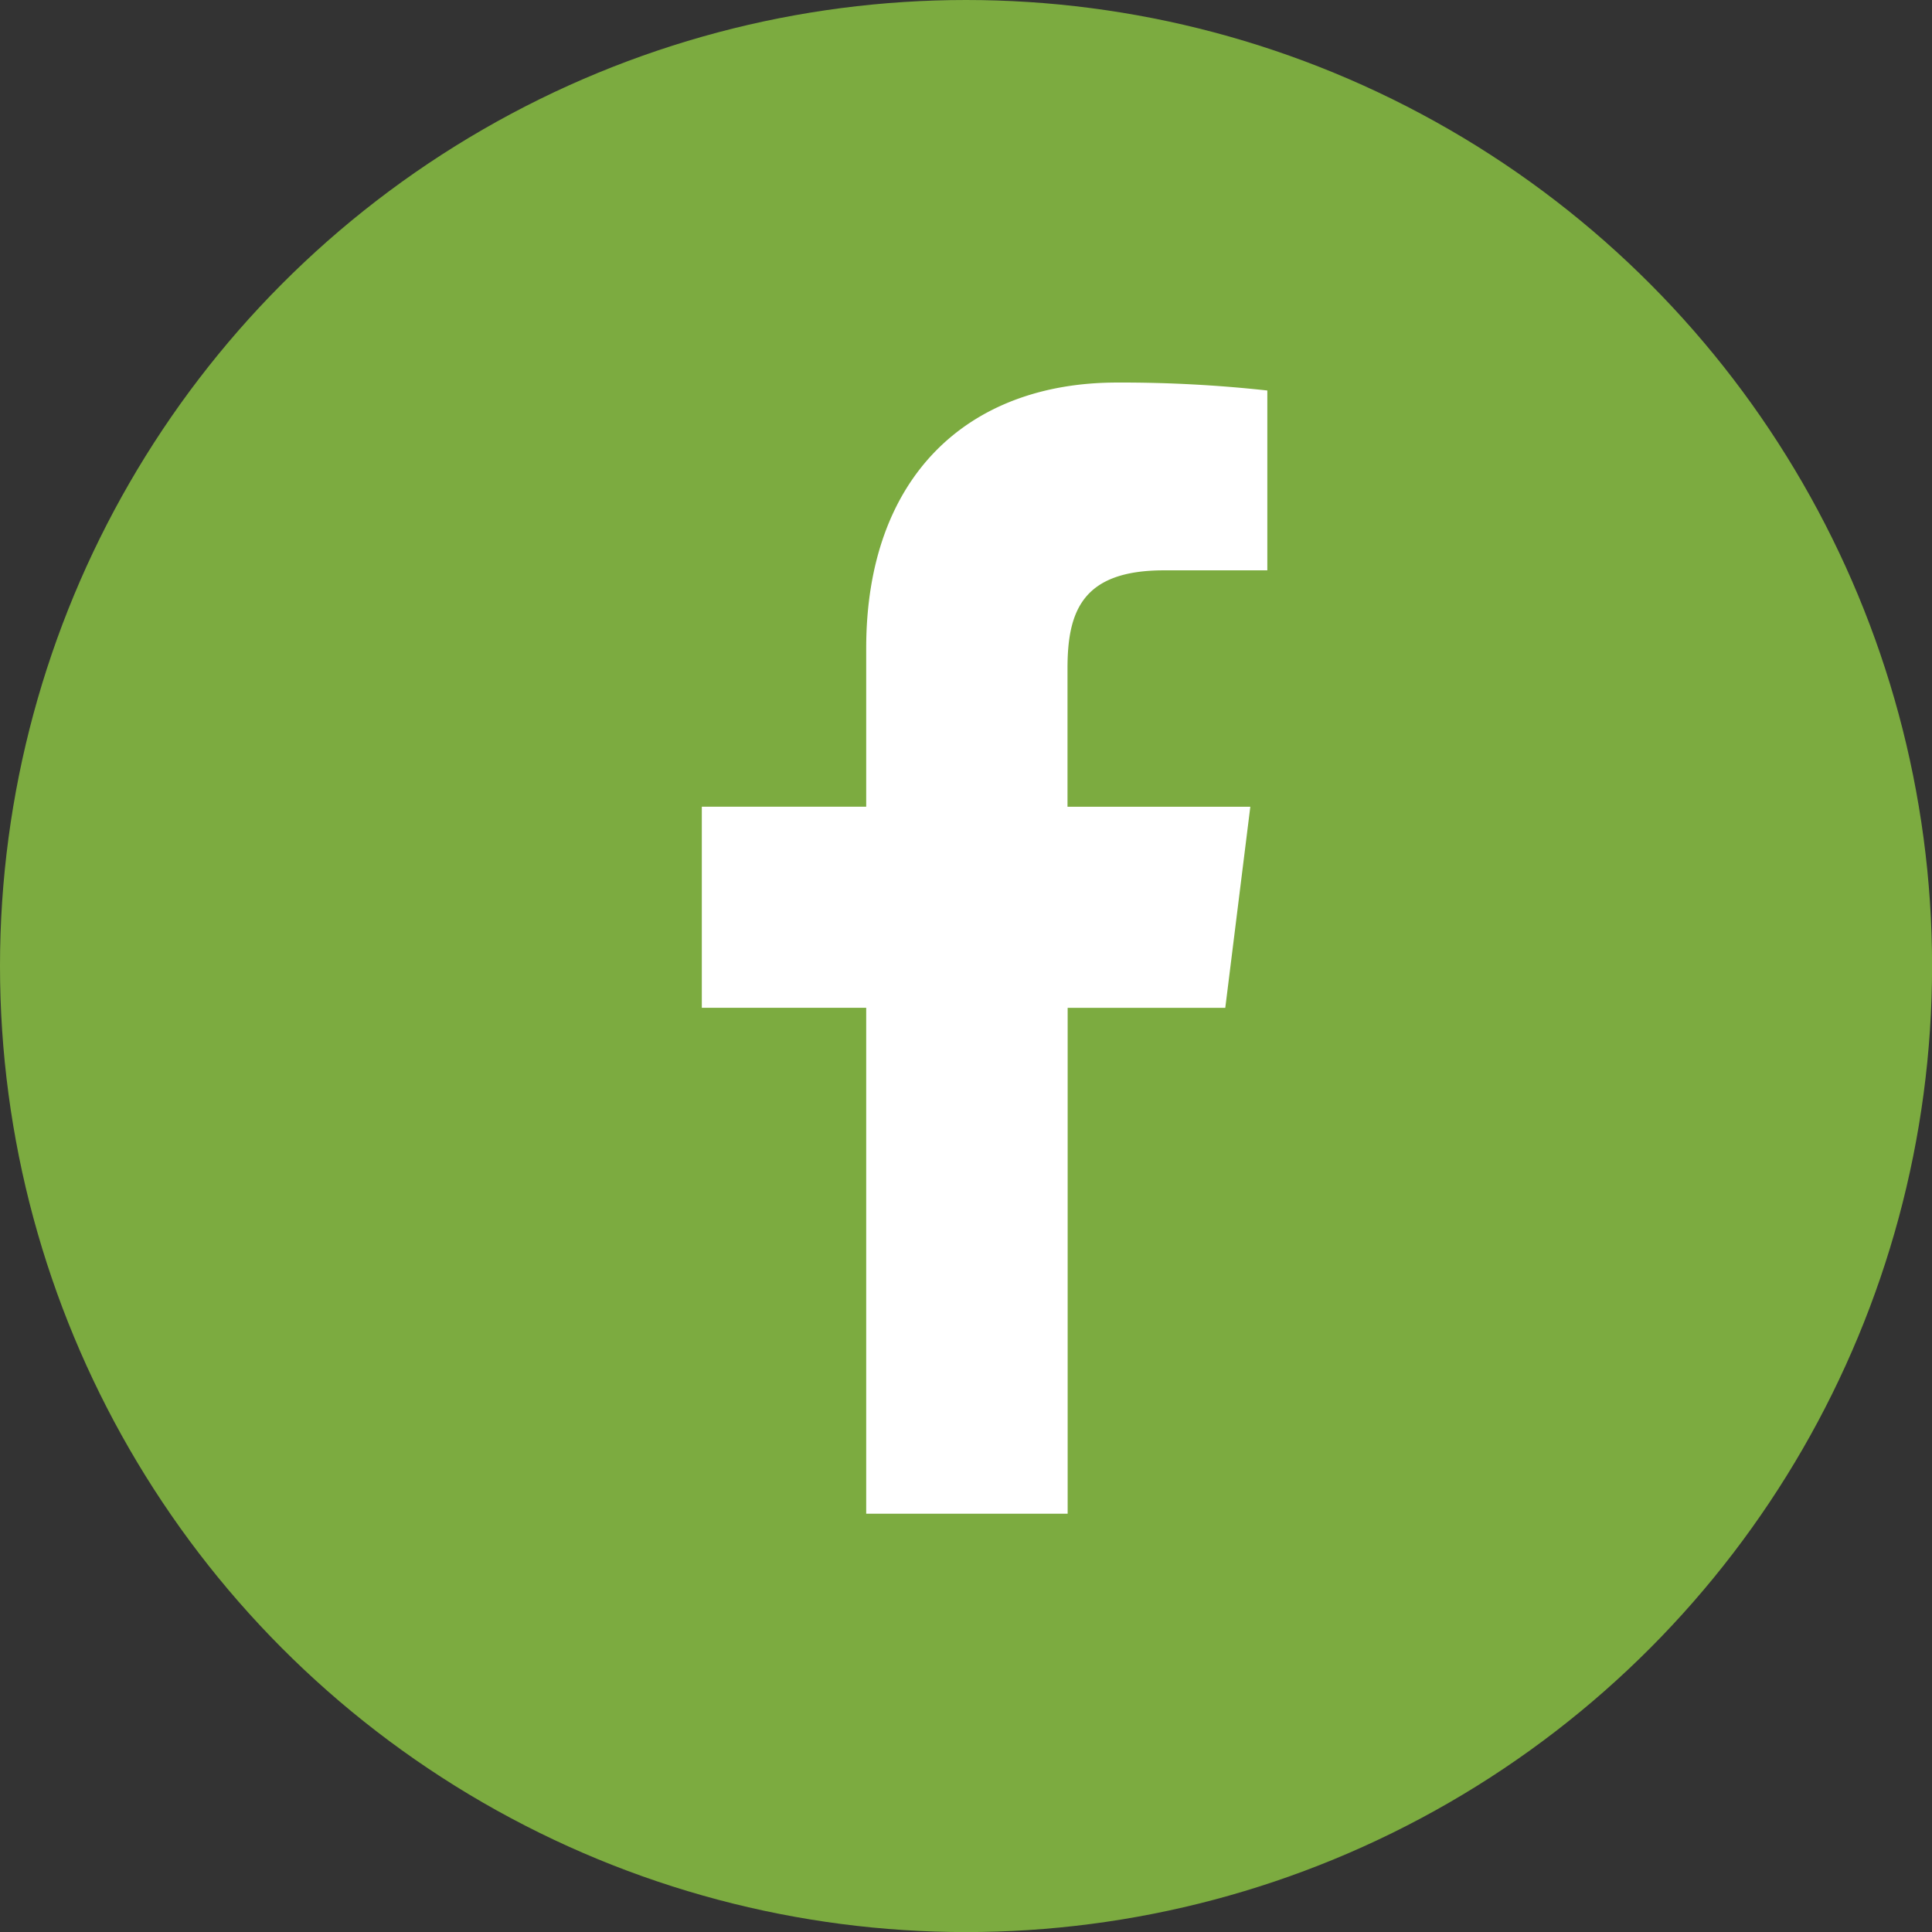 <svg xmlns="http://www.w3.org/2000/svg" width="26.009" height="26.009" viewBox="0 0 26.009 26.009">
  <rect x="0" y="0" width="26.009" height="26.009" fill="#333333" stroke="none"/>
  <g id="Group_3606" data-name="Group 3606" transform="translate(-805.872 -1296)">
    <circle id="Ellipse_36" data-name="Ellipse 36" cx="13.005" cy="13.005" r="13.005" transform="translate(805.872 1296)" fill="#7cab40"/>
    <path id="facebook_2_" data-name="facebook (2)" d="M12.411,2.528H13.8V.107A17.951,17.951,0,0,0,11.776,0C9.772,0,8.4,1.261,8.4,3.578V5.71H6.187V8.417H8.4v6.811h2.712V8.418h2.122l.337-2.707H11.11V3.846c0-.782.211-1.318,1.3-1.318Z" transform="translate(809.133 1301.15)" fill="#fff"/>
  </g>
</svg>
